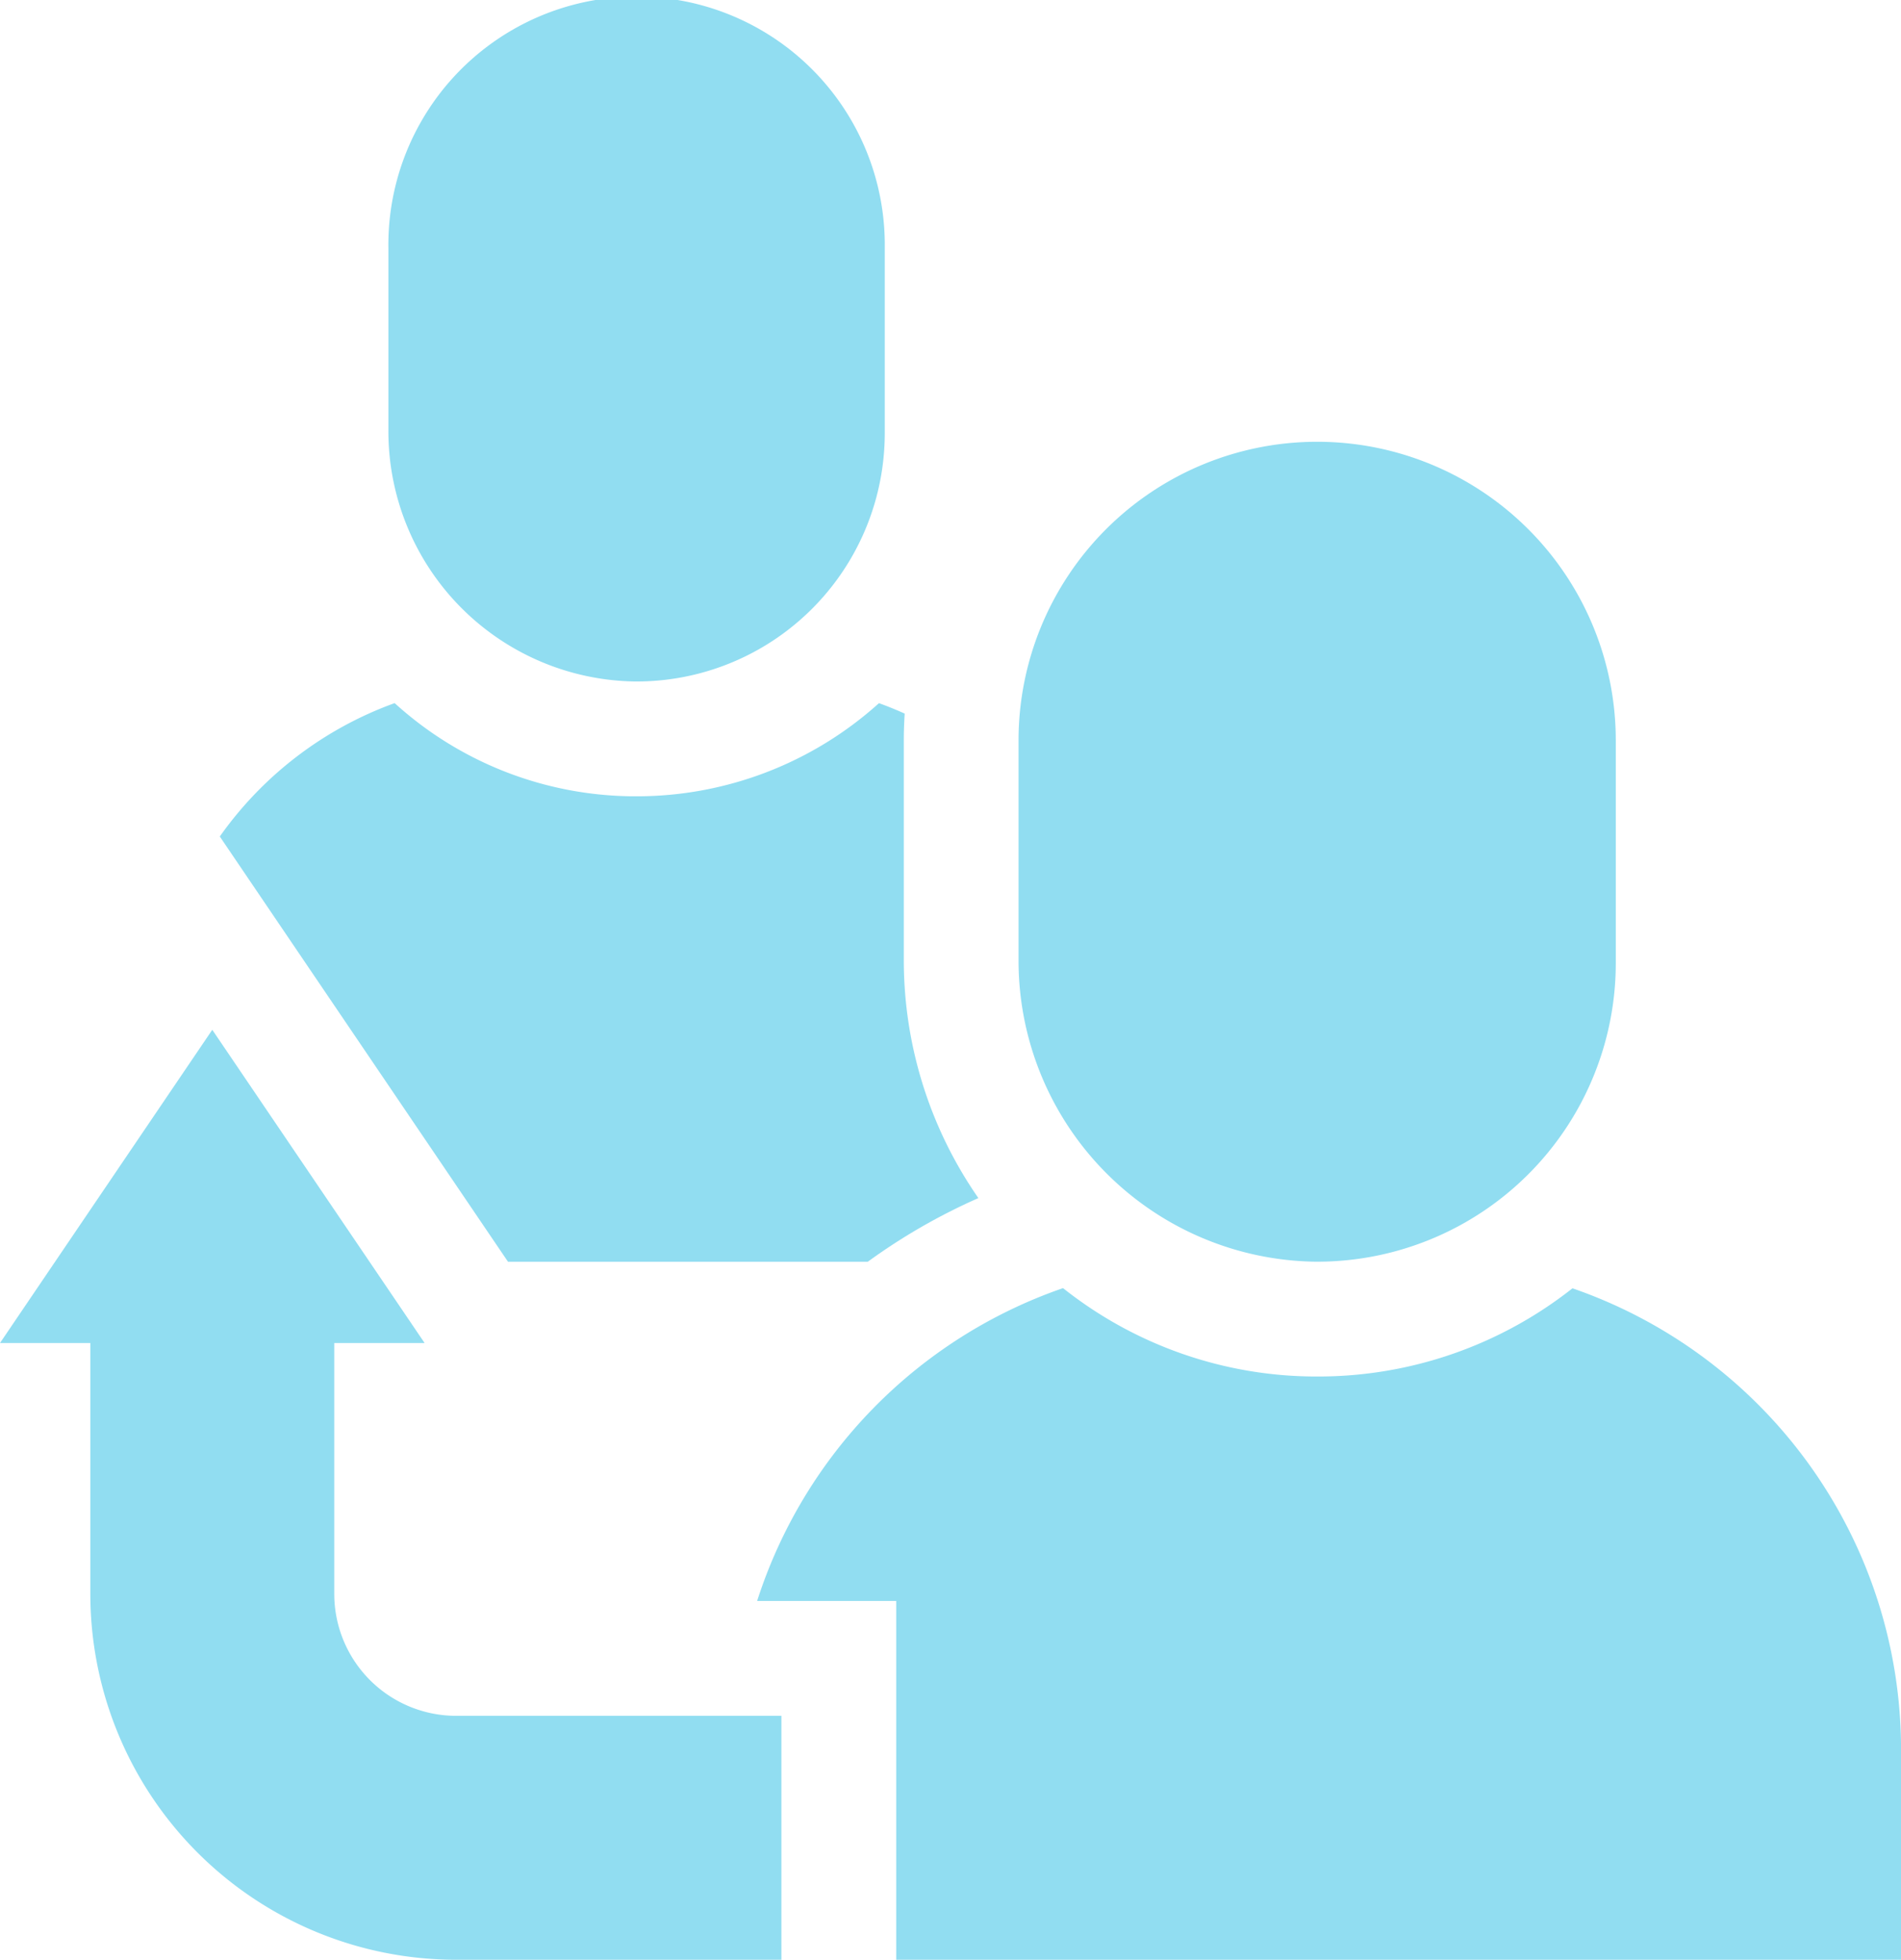 <?xml version="1.0" encoding="UTF-8"?>
<svg xmlns="http://www.w3.org/2000/svg" width="40.424" height="41.664" viewBox="0 0 40.424 41.664">
  <g id="Group_28330" data-name="Group 28330" transform="translate(7846 4180)">
    <g id="Group_28314" data-name="Group 28314" transform="translate(-18 -1)">
      <g id="refer_1_" data-name="refer (1)" transform="translate(-7828 -4179)">
        <path id="Path_12744" data-name="Path 12744" d="M114.335,14.488a5.278,5.278,0,0,0,5.318-5.277V5.278a5.278,5.278,0,1,0-10.555,0V9.144A5.32,5.32,0,0,0,114.335,14.488Z" transform="translate(-100.839)" fill="#91ddf1"></path>
        <path id="Path_12745" data-name="Path 12745" d="M280.1,132.861a6.349,6.349,0,0,0,6.4-6.349V121.78a6.349,6.349,0,1,0-12.7,0v4.652A6.4,6.4,0,0,0,280.1,132.861Z" transform="translate(-252.141 -106.038)" fill="#91ddf1"></path>
        <path id="Path_12746" data-name="Path 12746" d="M14.721,281.026v-5.332h1.921l-4.515-6.659-4.514,6.659H9.534v5.332a7.78,7.78,0,0,0,7.78,7.78h6.915v-5.186H17.314a2.593,2.593,0,0,1-2.593-2.593Z" transform="translate(-7.613 -247.142)" fill="#91ddf1"></path>
        <path id="Path_12747" data-name="Path 12747" d="M78.881,195.561a12.744,12.744,0,0,1,2.35-1.352,8.859,8.859,0,0,1-1.586-5.077V184.48c0-.191.007-.382.019-.571q-.268-.121-.547-.222a7.688,7.688,0,0,1-5.156,1.98H73.9a7.615,7.615,0,0,1-5.082-1.981,7.8,7.8,0,0,0-3.718,2.836l6.128,9.04h7.649Z" transform="translate(-60.426 -168.738)" fill="#91ddf1"></path>
        <path id="Path_12748" data-name="Path 12748" d="M222.793,336.541a8.724,8.724,0,0,1-5.428,1.875H217.3a8.66,8.66,0,0,1-5.34-1.879,10.4,10.4,0,0,0-6.505,6.651h2.958v7.628h21.367v-4.468A10.377,10.377,0,0,0,222.793,336.541Z" transform="translate(-189.355 -309.152)" fill="#91ddf1"></path>
      </g>
    </g>
  </g>
</svg>
